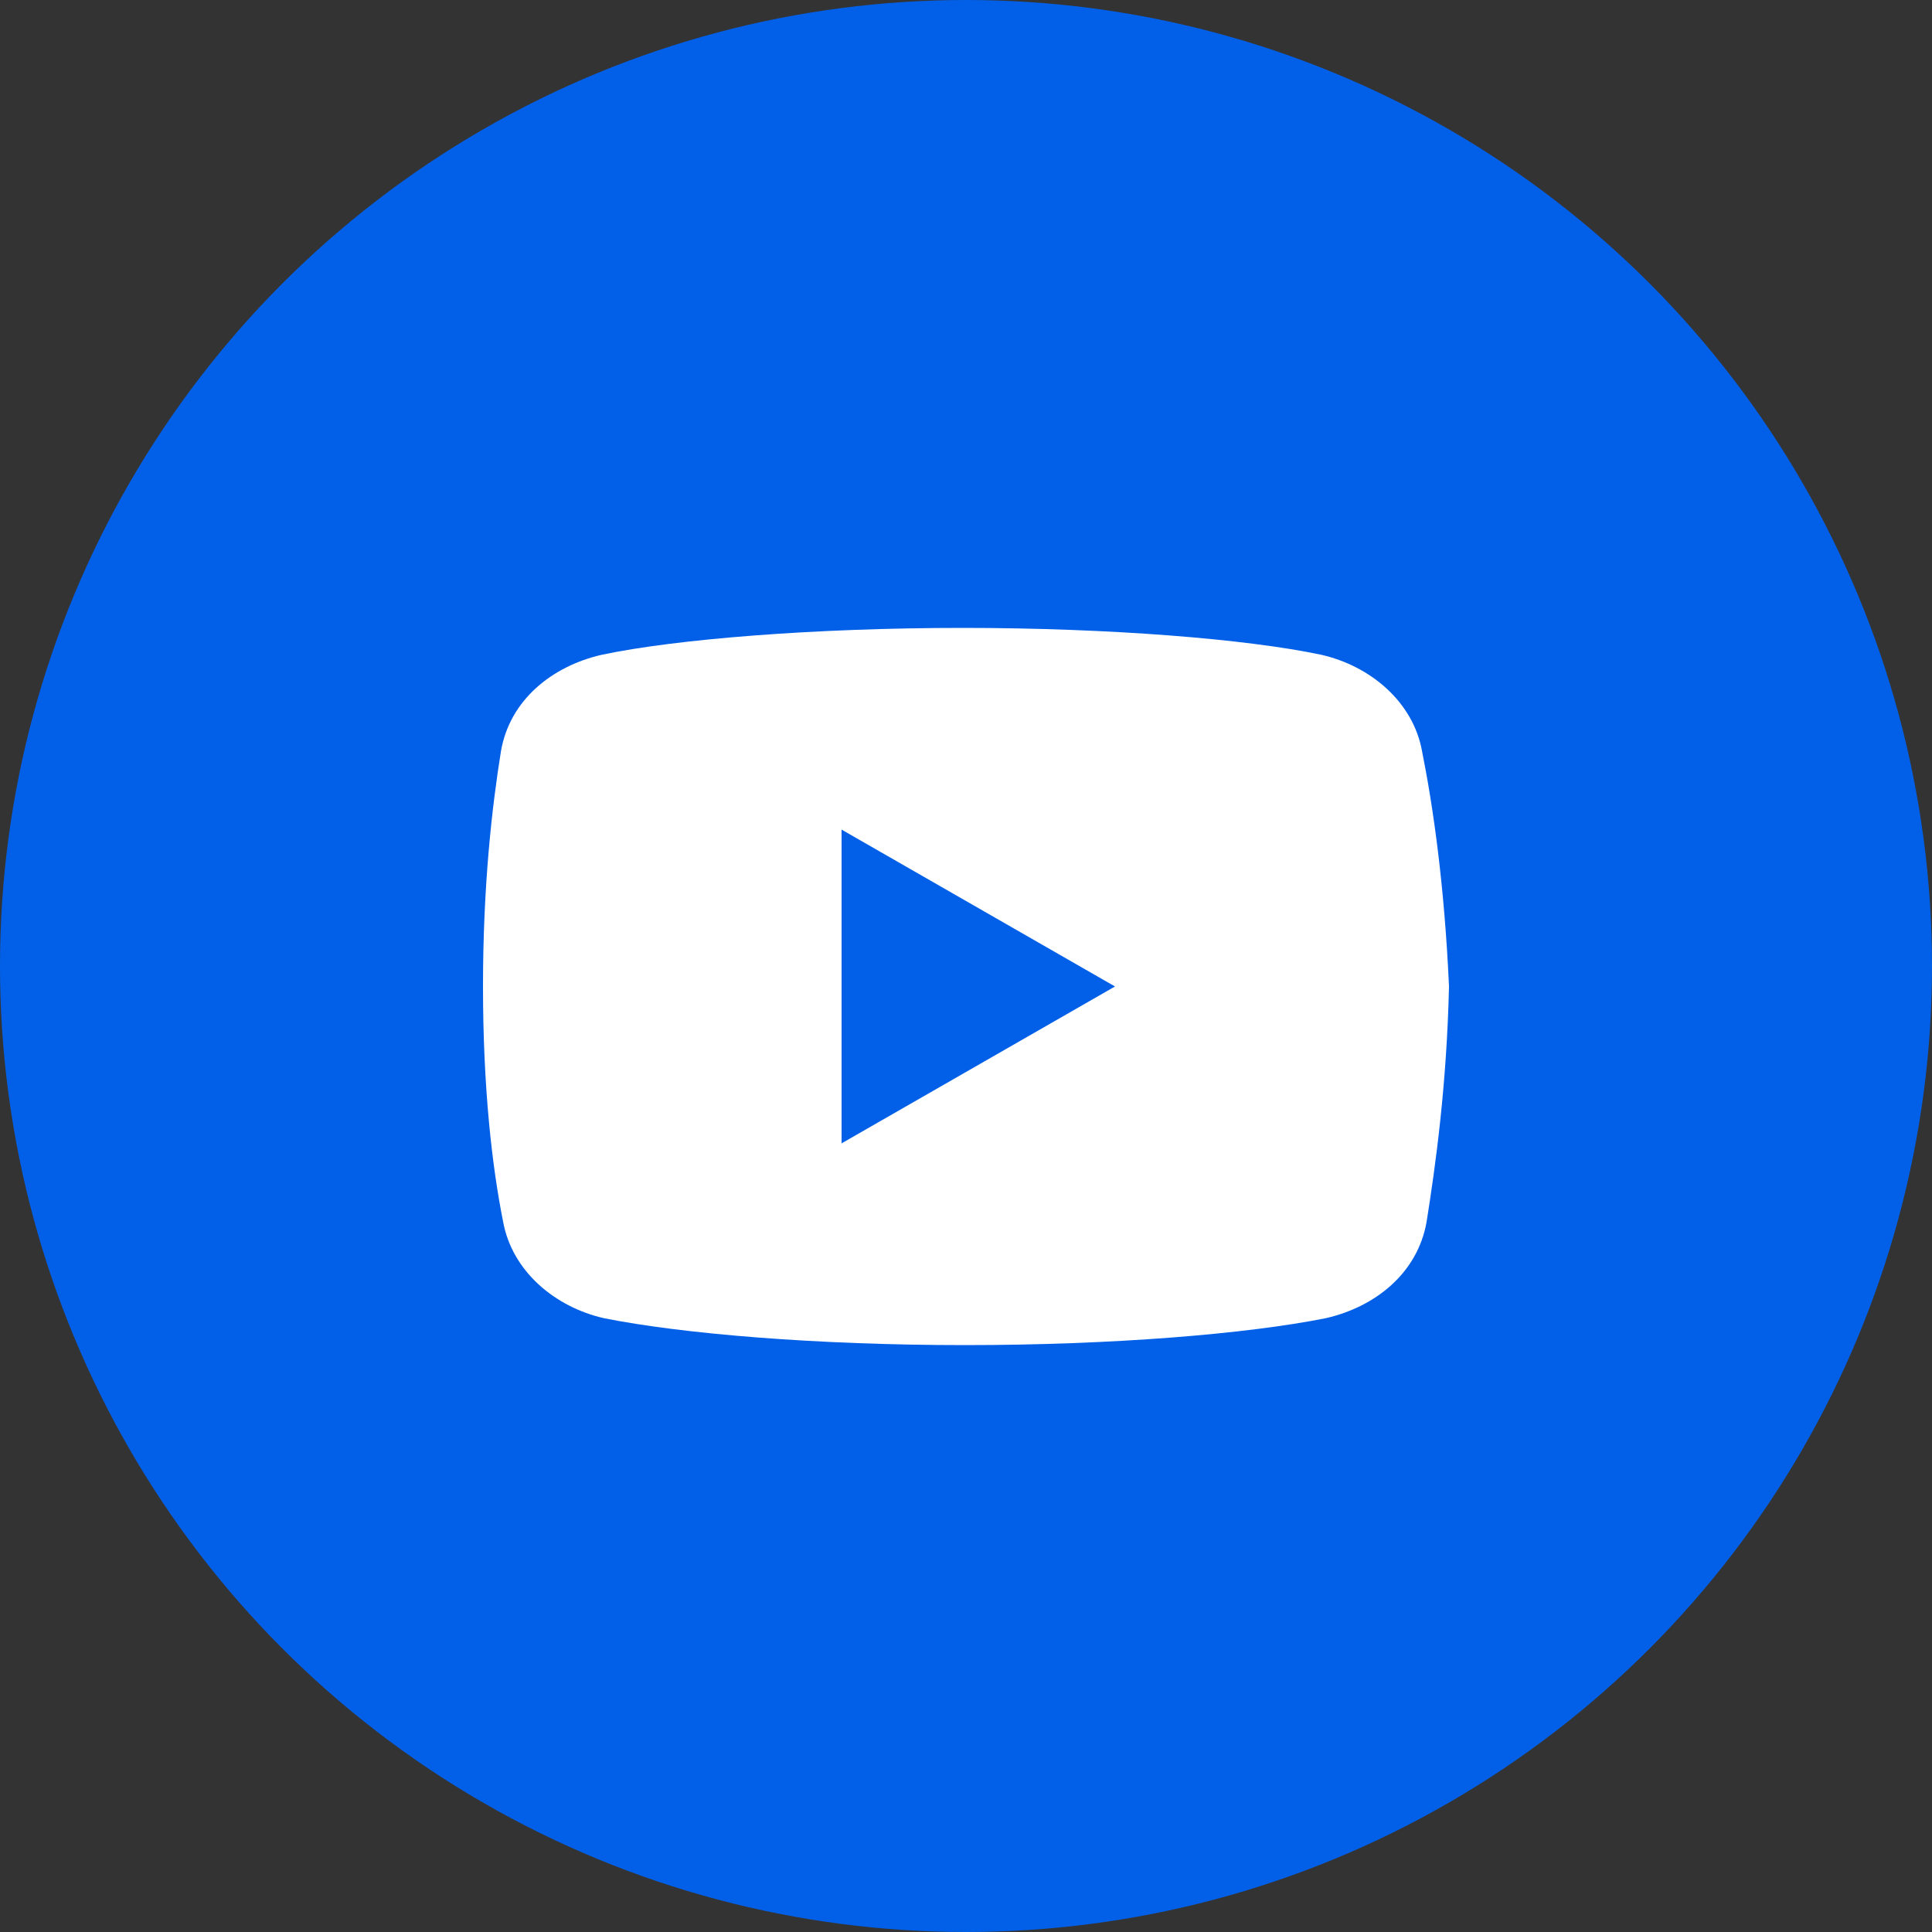 <?xml version="1.0" encoding="UTF-8"?> <svg xmlns="http://www.w3.org/2000/svg" width="40" height="40" viewBox="0 0 40 40" fill="none"><rect x="0" y="0" width="40" height="40" fill="#333333" stroke="none"/> <circle cx="20" cy="20" r="20" fill="#0260E8"></circle> <path d="M29.442 15.552C29.257 14.532 28.376 13.789 27.354 13.556C25.824 13.232 22.992 13 19.929 13C16.868 13 13.991 13.232 12.46 13.556C11.439 13.789 10.556 14.485 10.372 15.552C10.185 16.712 10 18.336 10 20.424C10 22.512 10.185 24.137 10.417 25.297C10.604 26.317 11.485 27.06 12.505 27.292C14.129 27.617 16.913 27.849 19.977 27.849C23.04 27.849 25.824 27.617 27.448 27.292C28.468 27.06 29.349 26.364 29.536 25.297C29.721 24.137 29.953 22.465 30 20.424C29.906 18.336 29.674 16.712 29.442 15.552ZM17.424 23.672V17.176L23.085 20.424L17.424 23.672Z" fill="white"></path> </svg> 